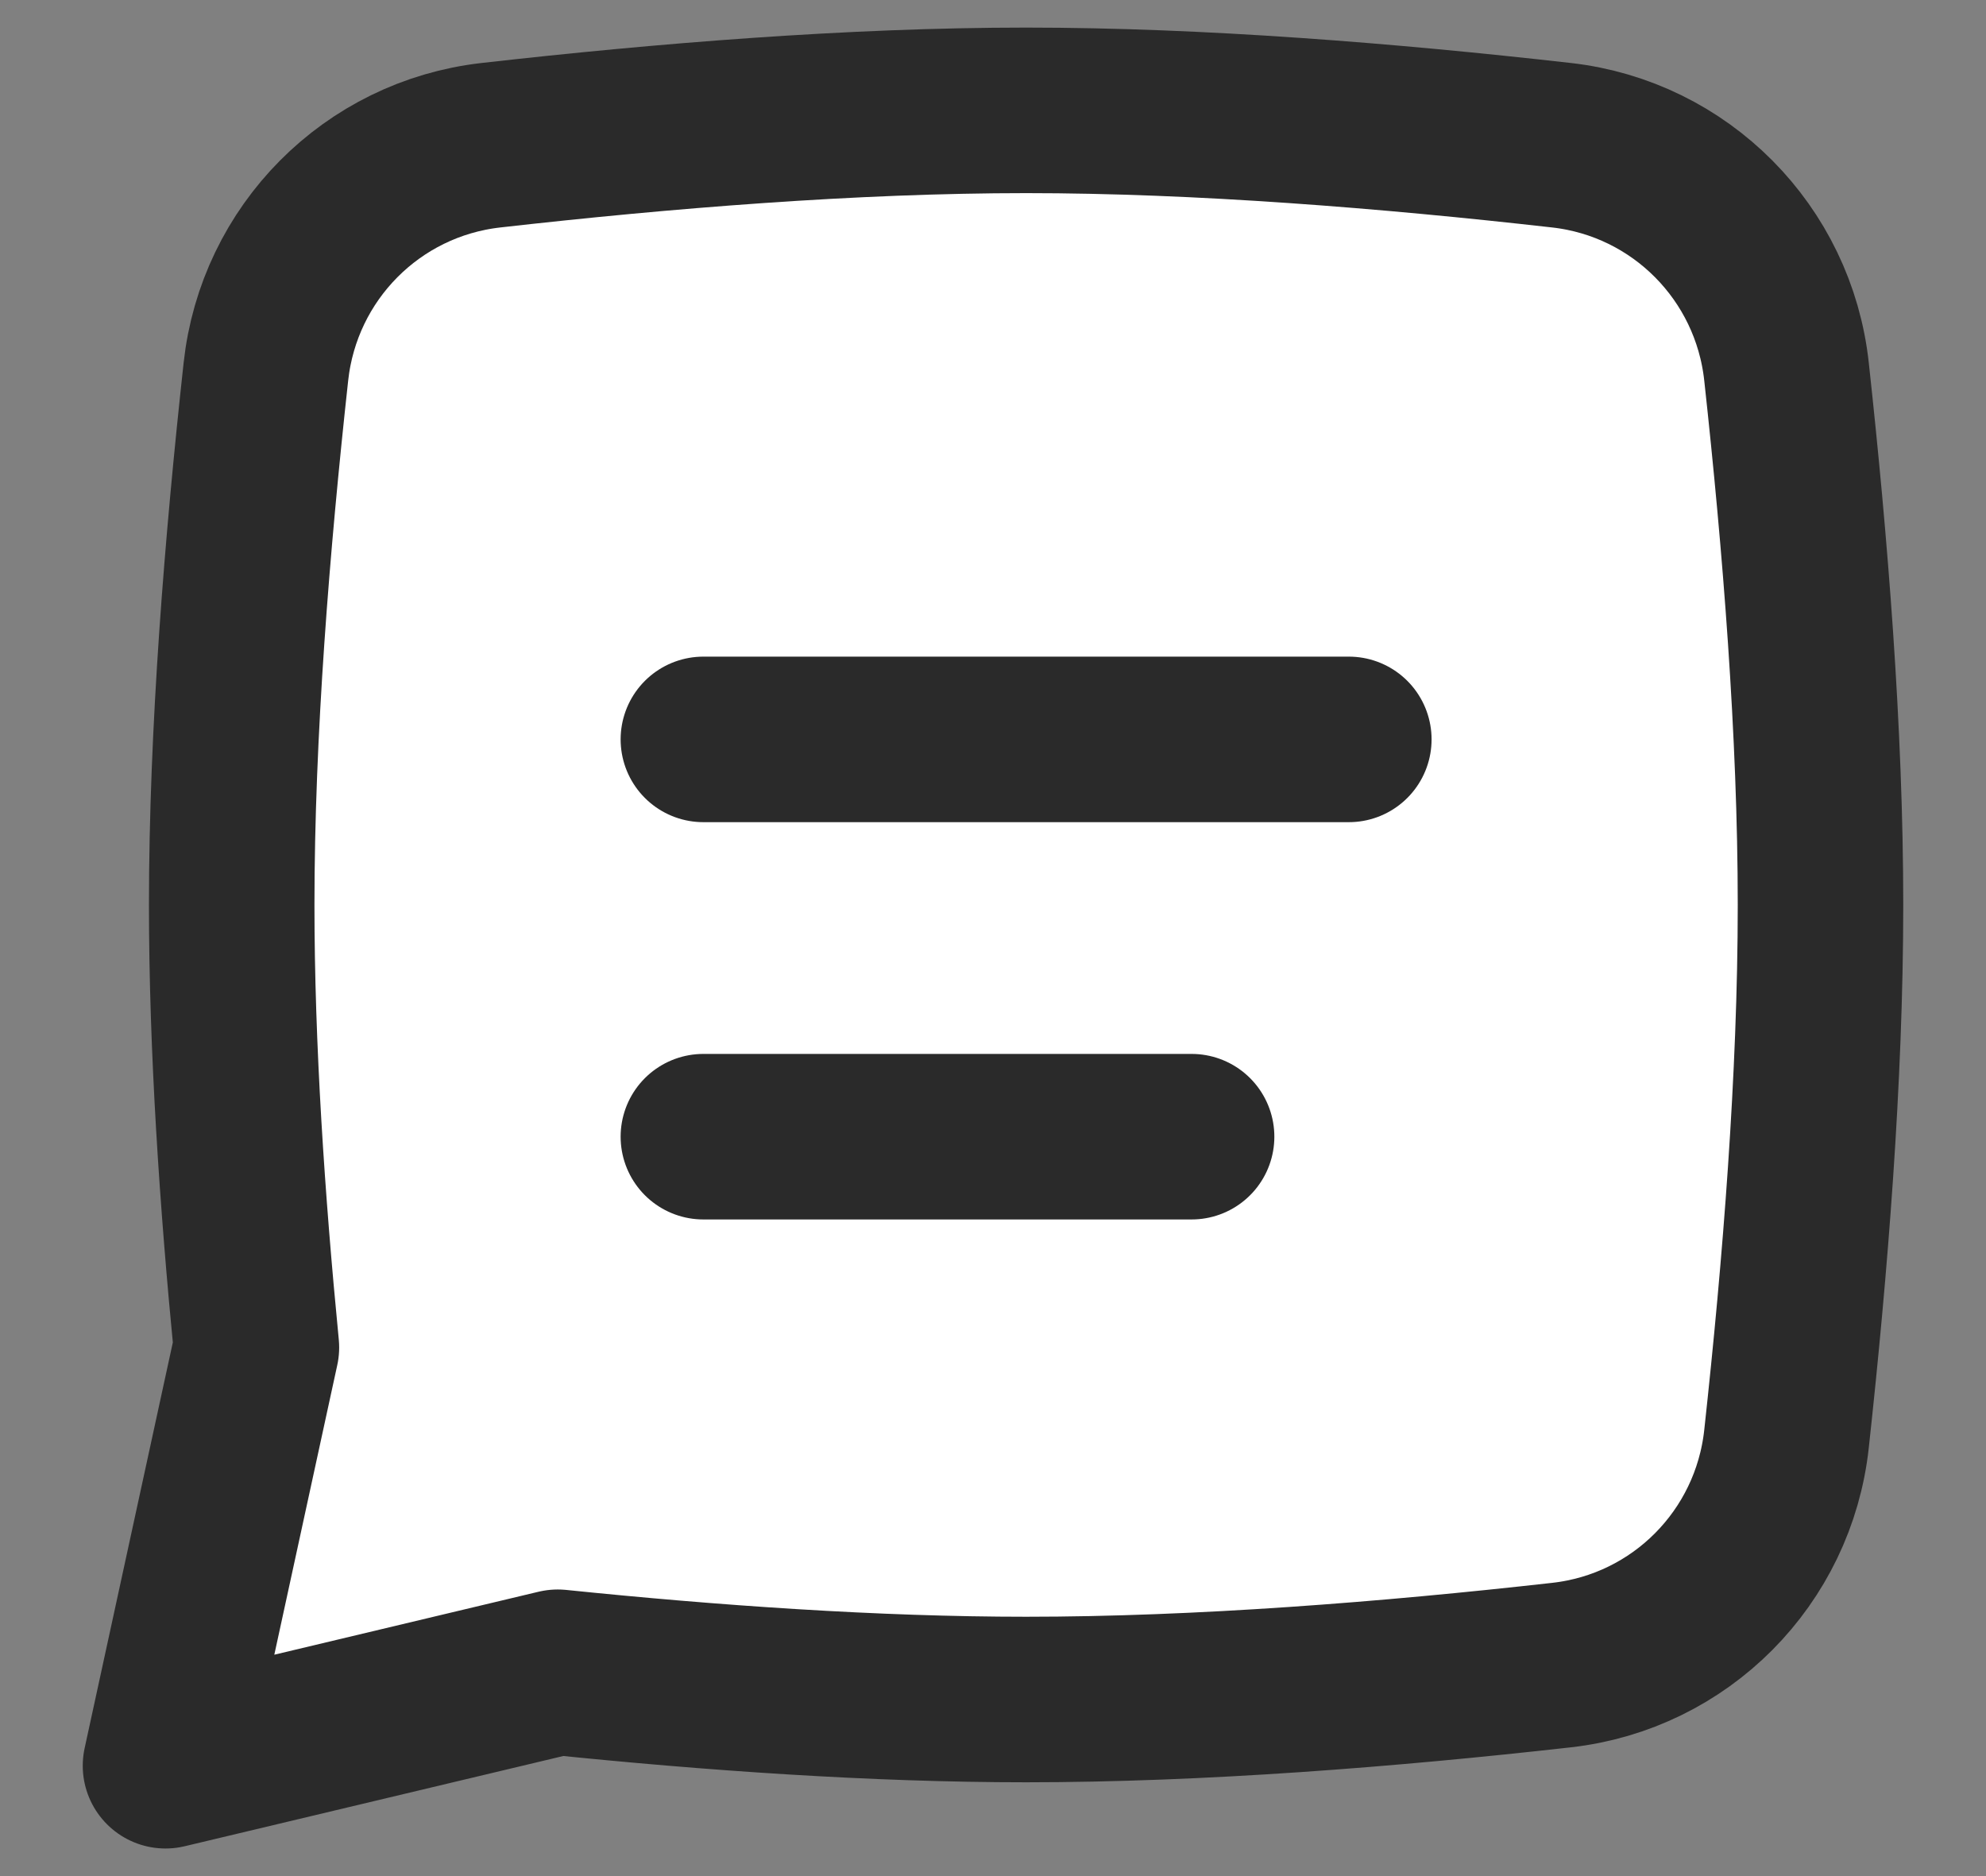 <svg width="18" height="17" viewBox="0 0 18 17" fill="none" xmlns="http://www.w3.org/2000/svg">
<rect x="0" y="0" width="18" height="17" fill="#808080" stroke="none"/>
<path d="M4.449 1.316C6.012 1.139 7.727 1 9.3 1C10.873 1 12.589 1.139 14.153 1.316C15.23 1.438 16.075 2.291 16.192 3.368C16.362 4.923 16.5 6.636 16.5 8.2C16.5 9.764 16.362 11.481 16.192 13.038C16.075 14.115 15.23 14.967 14.153 15.088C12.589 15.264 10.873 15.4 9.3 15.4C7.928 15.4 6.448 15.296 5.055 15.153L1.5 16L2.324 12.21C2.195 10.886 2.1 9.491 2.1 8.2C2.1 6.636 2.24 4.923 2.41 3.368C2.527 2.291 3.372 1.438 4.449 1.316Z" fill="white"/>
<path d="M4.449 1.316C6.012 1.139 7.727 1 9.3 1C10.873 1 12.589 1.139 14.153 1.316C15.23 1.438 16.075 2.291 16.192 3.368C16.362 4.923 16.5 6.636 16.5 8.2C16.5 9.764 16.362 11.481 16.192 13.038C16.075 14.115 15.23 14.967 14.153 15.088C12.589 15.264 10.873 15.4 9.3 15.4C7.928 15.4 6.448 15.296 5.055 15.153L1.5 16L2.324 12.21C2.195 10.886 2.1 9.491 2.1 8.2C2.1 6.636 2.24 4.923 2.41 3.368C2.527 2.291 3.372 1.438 4.449 1.316Z" stroke="#2A2A2A" stroke-width="1.5" stroke-linecap="round" stroke-linejoin="round"/>
<path d="M6.375 6.7H12.225" stroke="#2A2A2A" stroke-width="1.5" stroke-linecap="round" stroke-linejoin="round"/>
<path d="M6.375 10.3H10.8" stroke="#2A2A2A" stroke-width="1.5" stroke-linecap="round" stroke-linejoin="round"/>
</svg>
